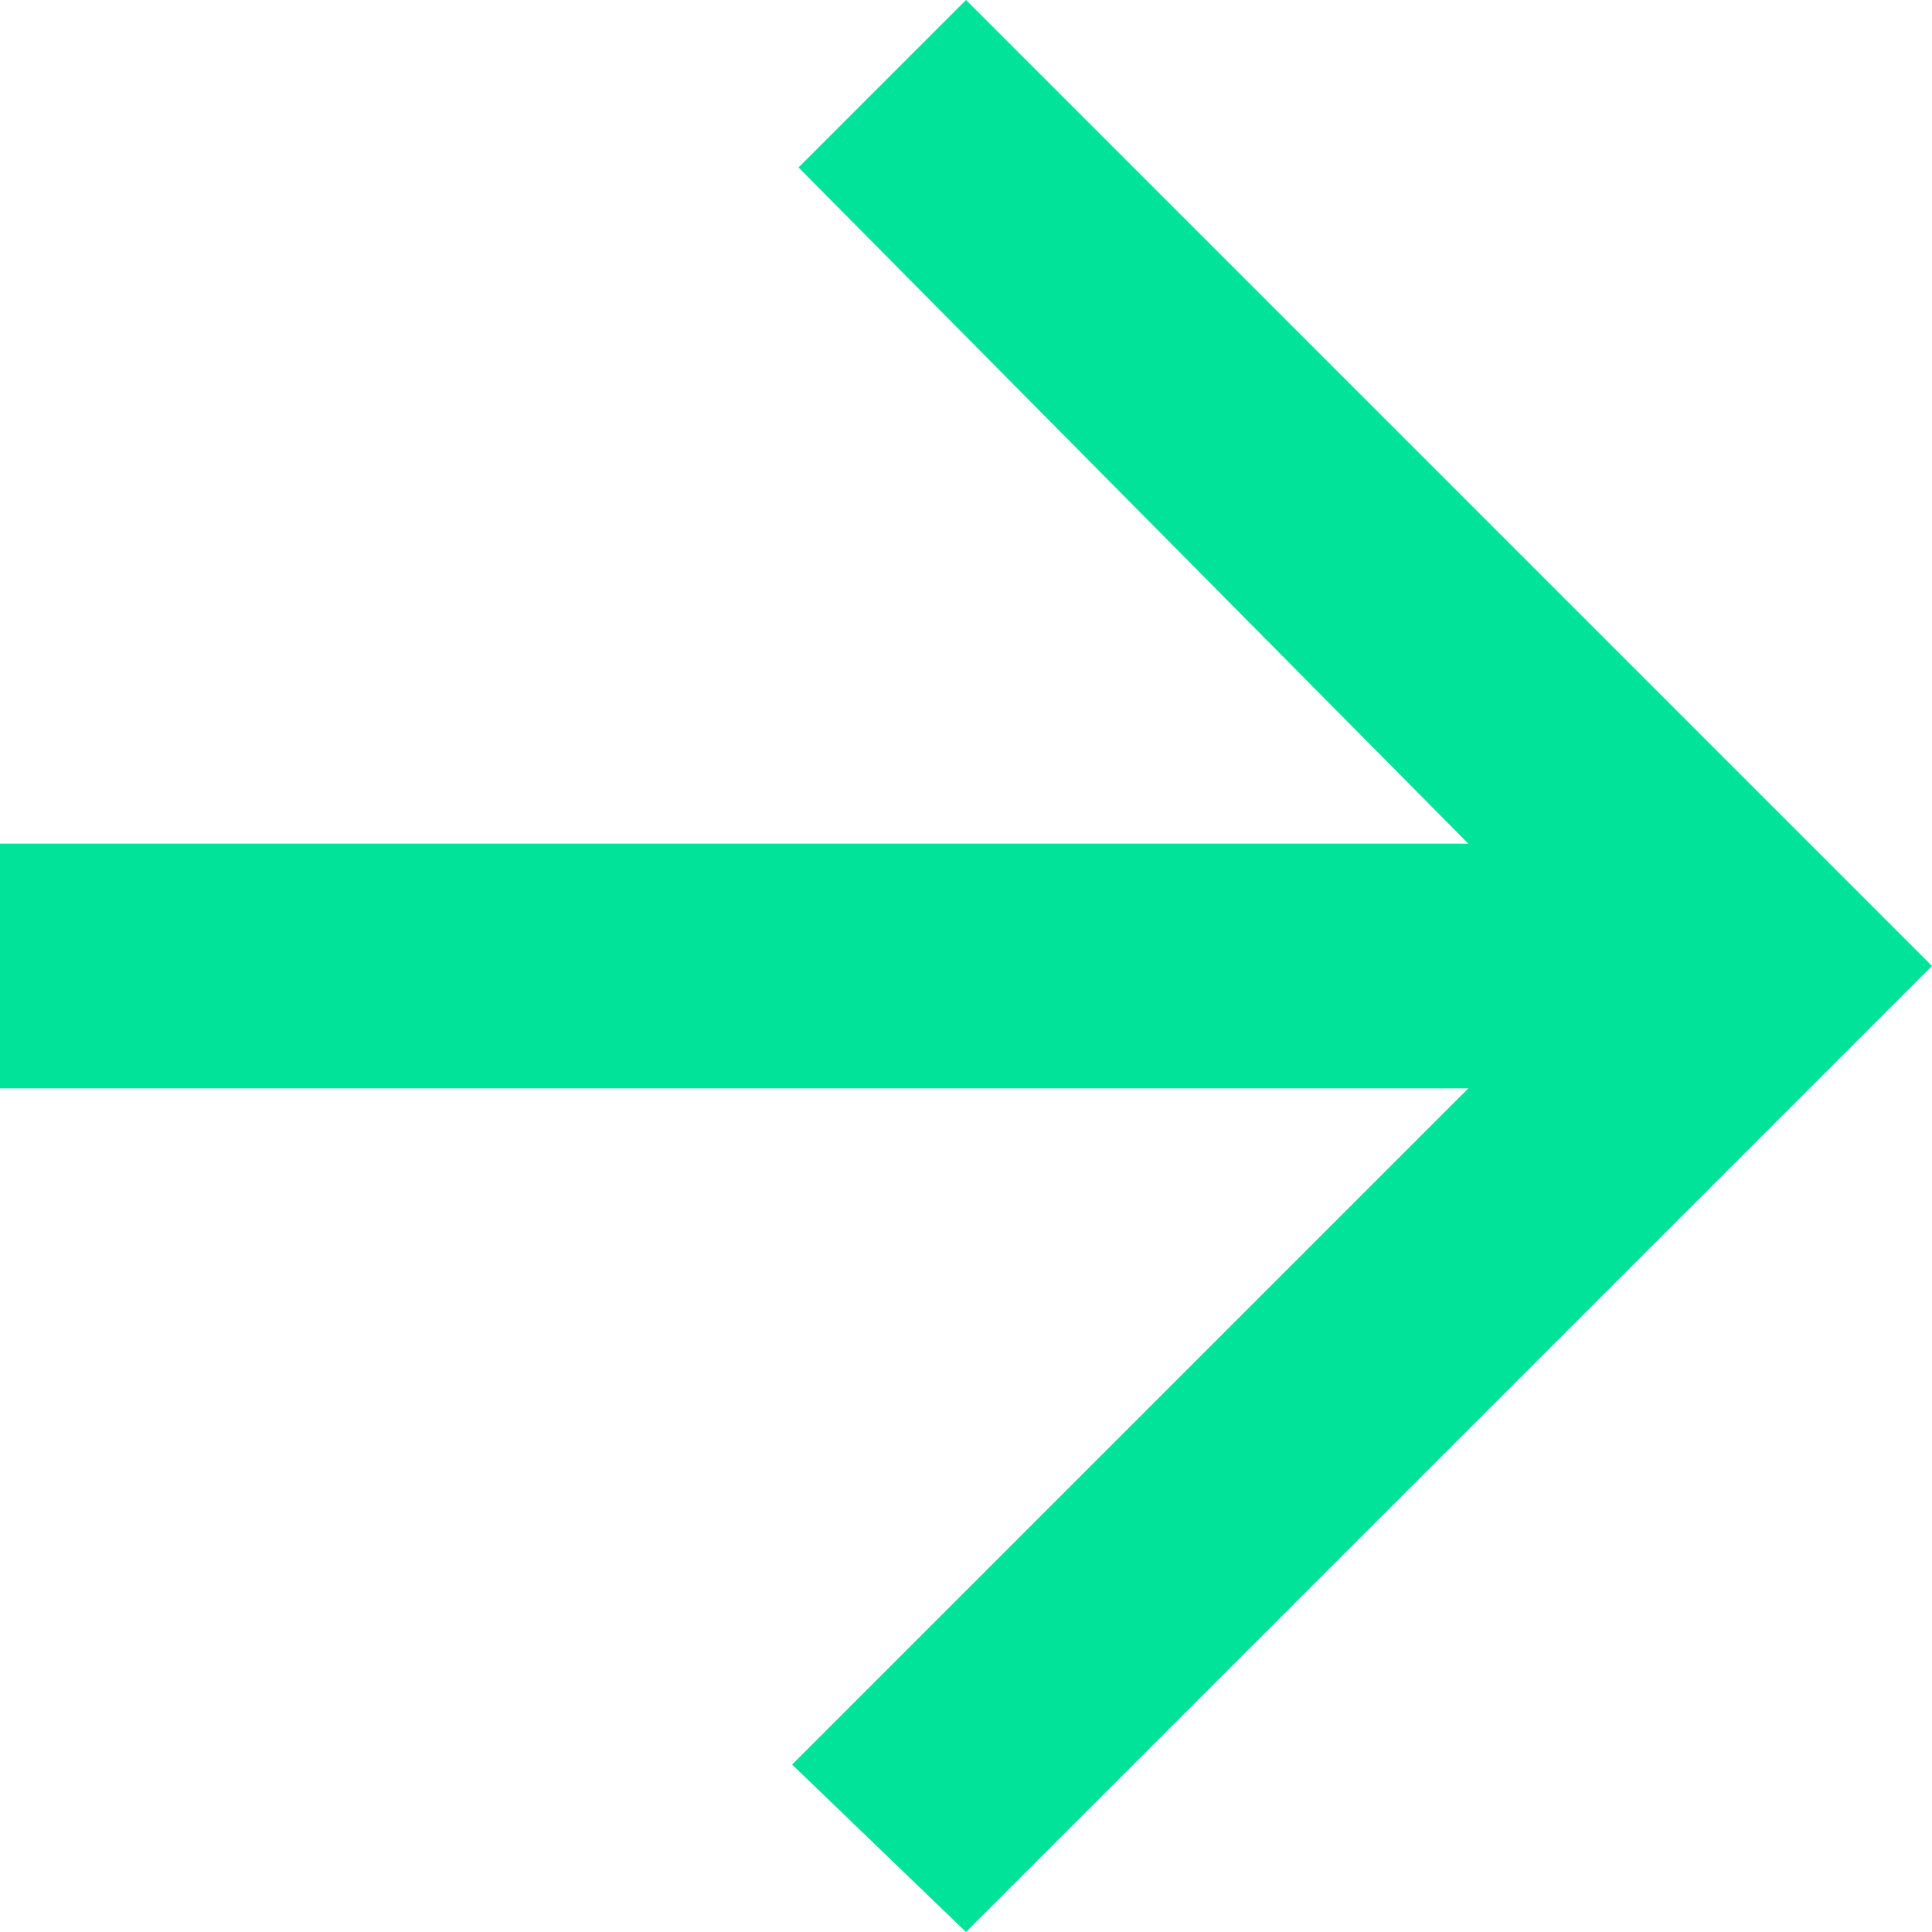 <?xml version="1.0" encoding="UTF-8"?>
<svg width="12px" height="12px" viewBox="0 0 12 12" version="1.1" xmlns="http://www.w3.org/2000/svg" xmlns:xlink="http://www.w3.org/1999/xlink">
    <title>Path</title>
    <g id="Pages" stroke="none" stroke-width="1" fill="none" fill-rule="evenodd">
        <g id="03---Index---Our-missions" transform="translate(-101, -558)" fill="#00E399" fill-rule="nonzero">
            <g id="Bitmap" transform="translate(101, 352)">
                <polygon id="Path" points="-1.13686838e-13 212.76 9.12 212.76 4.92 216.96 6 218 12 212 6 206 4.96 207.04 9.12 211.24 -1.13686838e-13 211.24"></polygon>
            </g>
        </g>
    </g>
</svg>